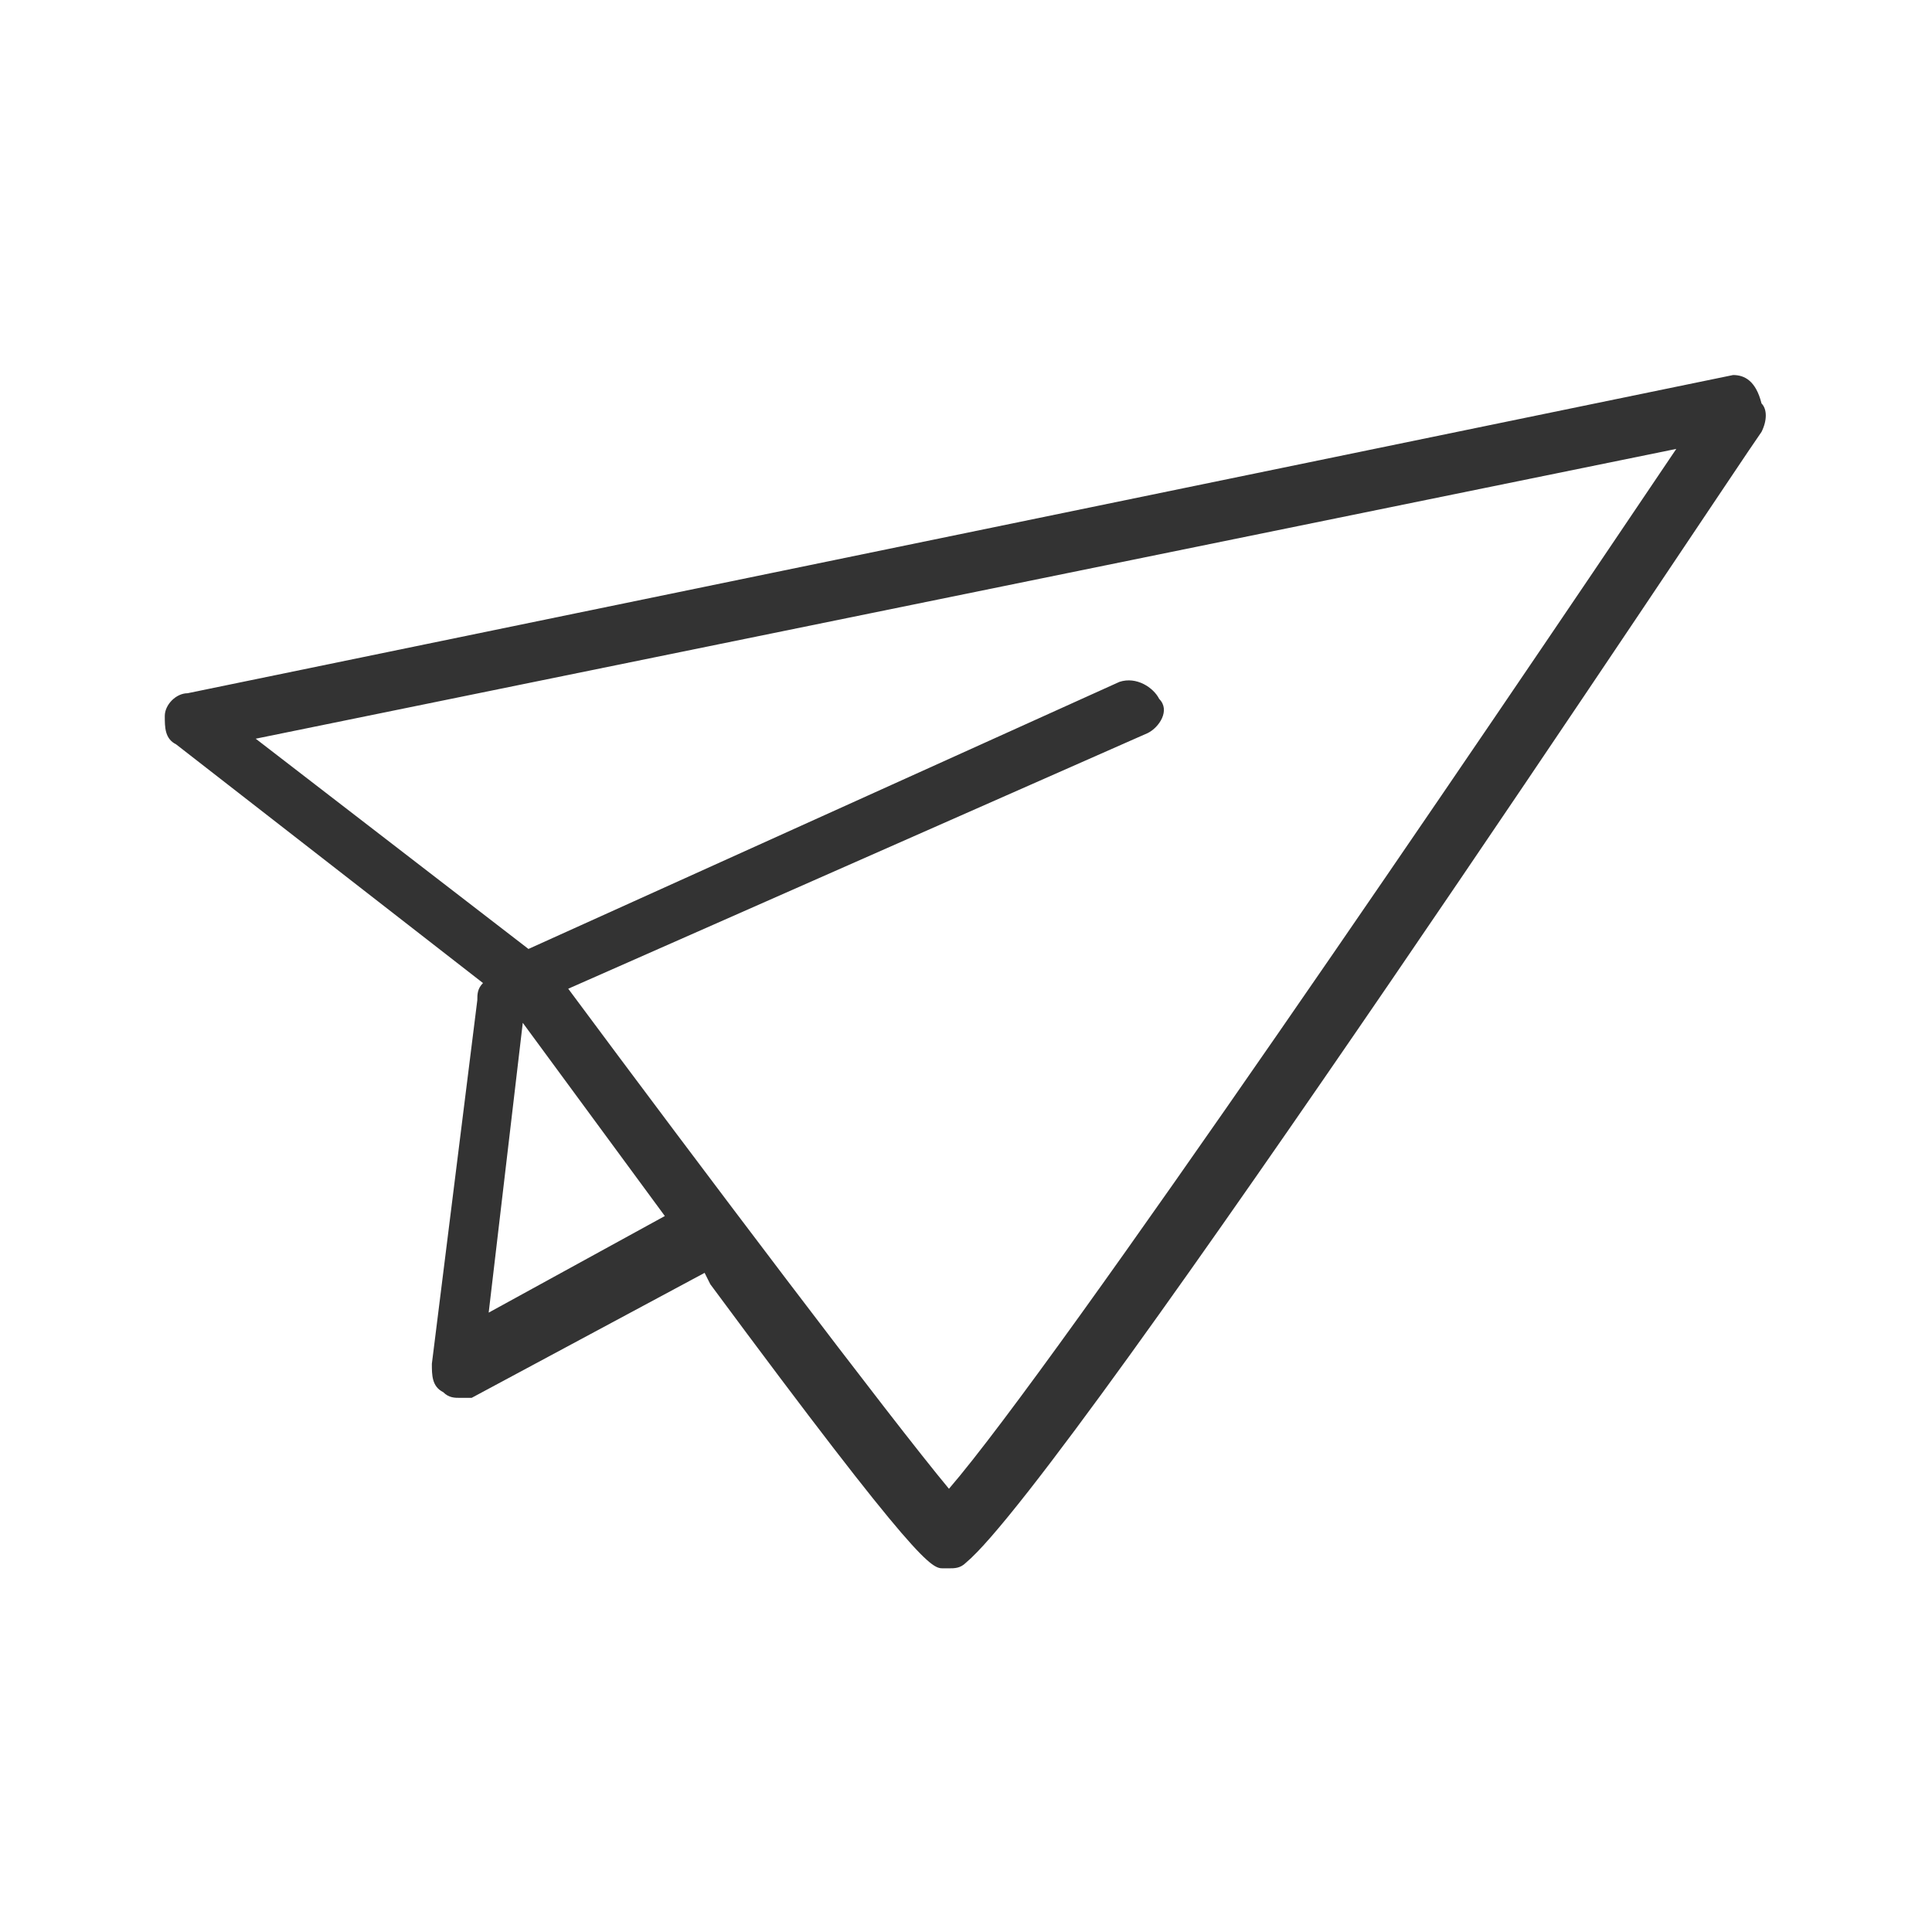 <?xml version="1.0" encoding="utf-8"?>
<!-- Generator: Adobe Illustrator 25.3.1, SVG Export Plug-In . SVG Version: 6.00 Build 0)  -->
<svg version="1.1" id="レイヤー_1" xmlns="http://www.w3.org/2000/svg" xmlns:xlink="http://www.w3.org/1999/xlink" x="0px"
	 y="0px" viewBox="0 0 34 34" style="enable-background:new 0 0 34 34;" xml:space="preserve">
<style type="text/css">
	.st0{fill:#333333;}
</style>
<g id="レイヤー_2_1_">
	<g id="txt">
		<path class="st0" d="M30.5,6.6L3.3,12.2c-0.2,0-0.4,0.2-0.4,0.4c0,0.2,0,0.4,0.2,0.5l5.4,4.2c-0.1,0.1-0.1,0.2-0.1,0.3l-0.8,6.4
			c0,0.2,0,0.4,0.2,0.5c0.1,0.1,0.2,0.1,0.3,0.1c0.1,0,0.2,0,0.2,0l4.1-2.2l0.1,0.2c3.7,5,3.9,5,4.1,5h0.1c0.1,0,0.2,0,0.3-0.1
			c1.8-1.5,13.5-19.2,14-19.9c0.1-0.2,0.1-0.4,0-0.5C30.9,6.7,30.7,6.6,30.5,6.6z M8.6,23.1L9.2,18l2.5,3.4L8.6,23.1z M16.7,26.2
			c-1-1.2-4.4-5.7-6.7-8.8l10.2-4.5c0.2-0.1,0.4-0.4,0.2-0.6c-0.1-0.2-0.4-0.4-0.7-0.3L9.3,16.7l-4.8-3.7l25-5.1
			C26,13.1,18.6,24,16.7,26.2z"/>
	</g>
</g>
</svg>

